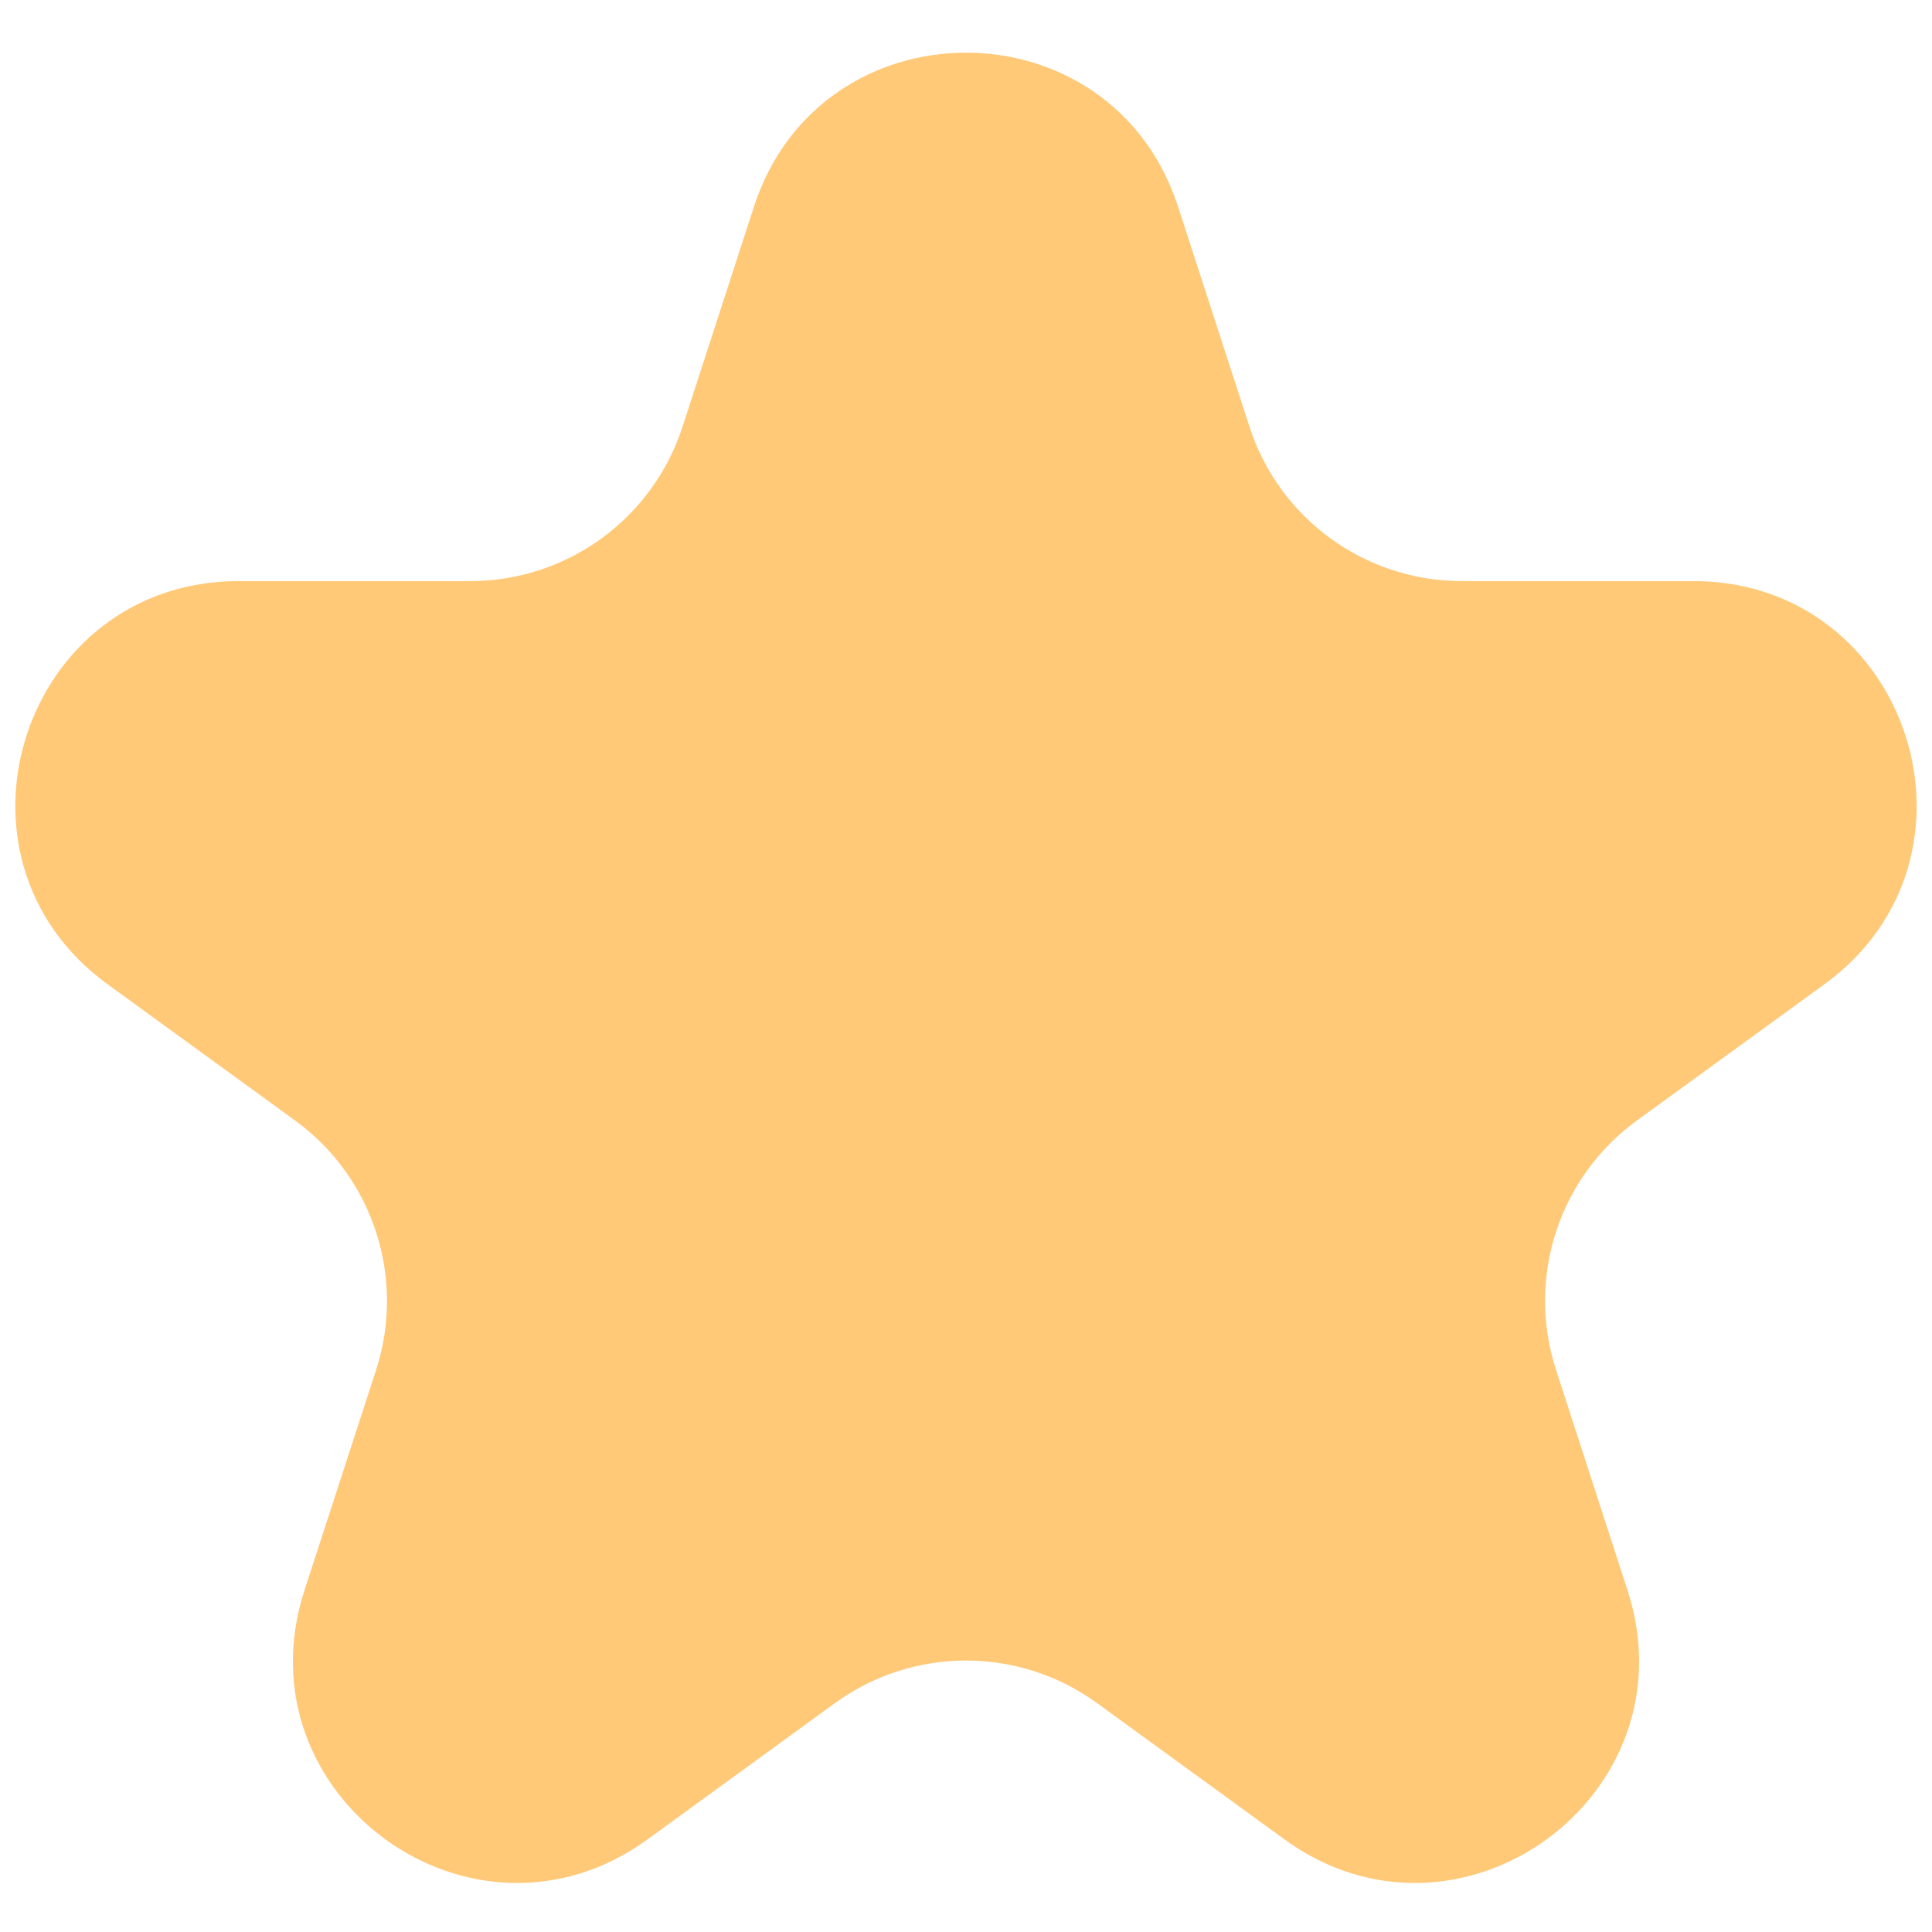 <svg width="13" height="13" viewBox="0 0 13 13" fill="none" xmlns="http://www.w3.org/2000/svg">
<path d="M5.073 1.391C5.522 0.009 7.478 0.009 7.927 1.391L8.408 2.873C8.609 3.491 9.185 3.91 9.835 3.91H11.394C12.847 3.91 13.451 5.769 12.276 6.623L11.014 7.54C10.489 7.922 10.269 8.599 10.47 9.217L10.951 10.7C11.4 12.082 9.819 13.231 8.643 12.377L7.382 11.46C6.856 11.078 6.144 11.078 5.618 11.46L4.357 12.377C3.181 13.231 1.6 12.082 2.049 10.7L2.531 9.217C2.731 8.599 2.511 7.922 1.986 7.54L0.724 6.623C-0.451 5.769 0.153 3.91 1.606 3.91H3.165C3.815 3.91 4.391 3.491 4.592 2.873L5.073 1.391Z" fill="#FFC978"/>
</svg>
